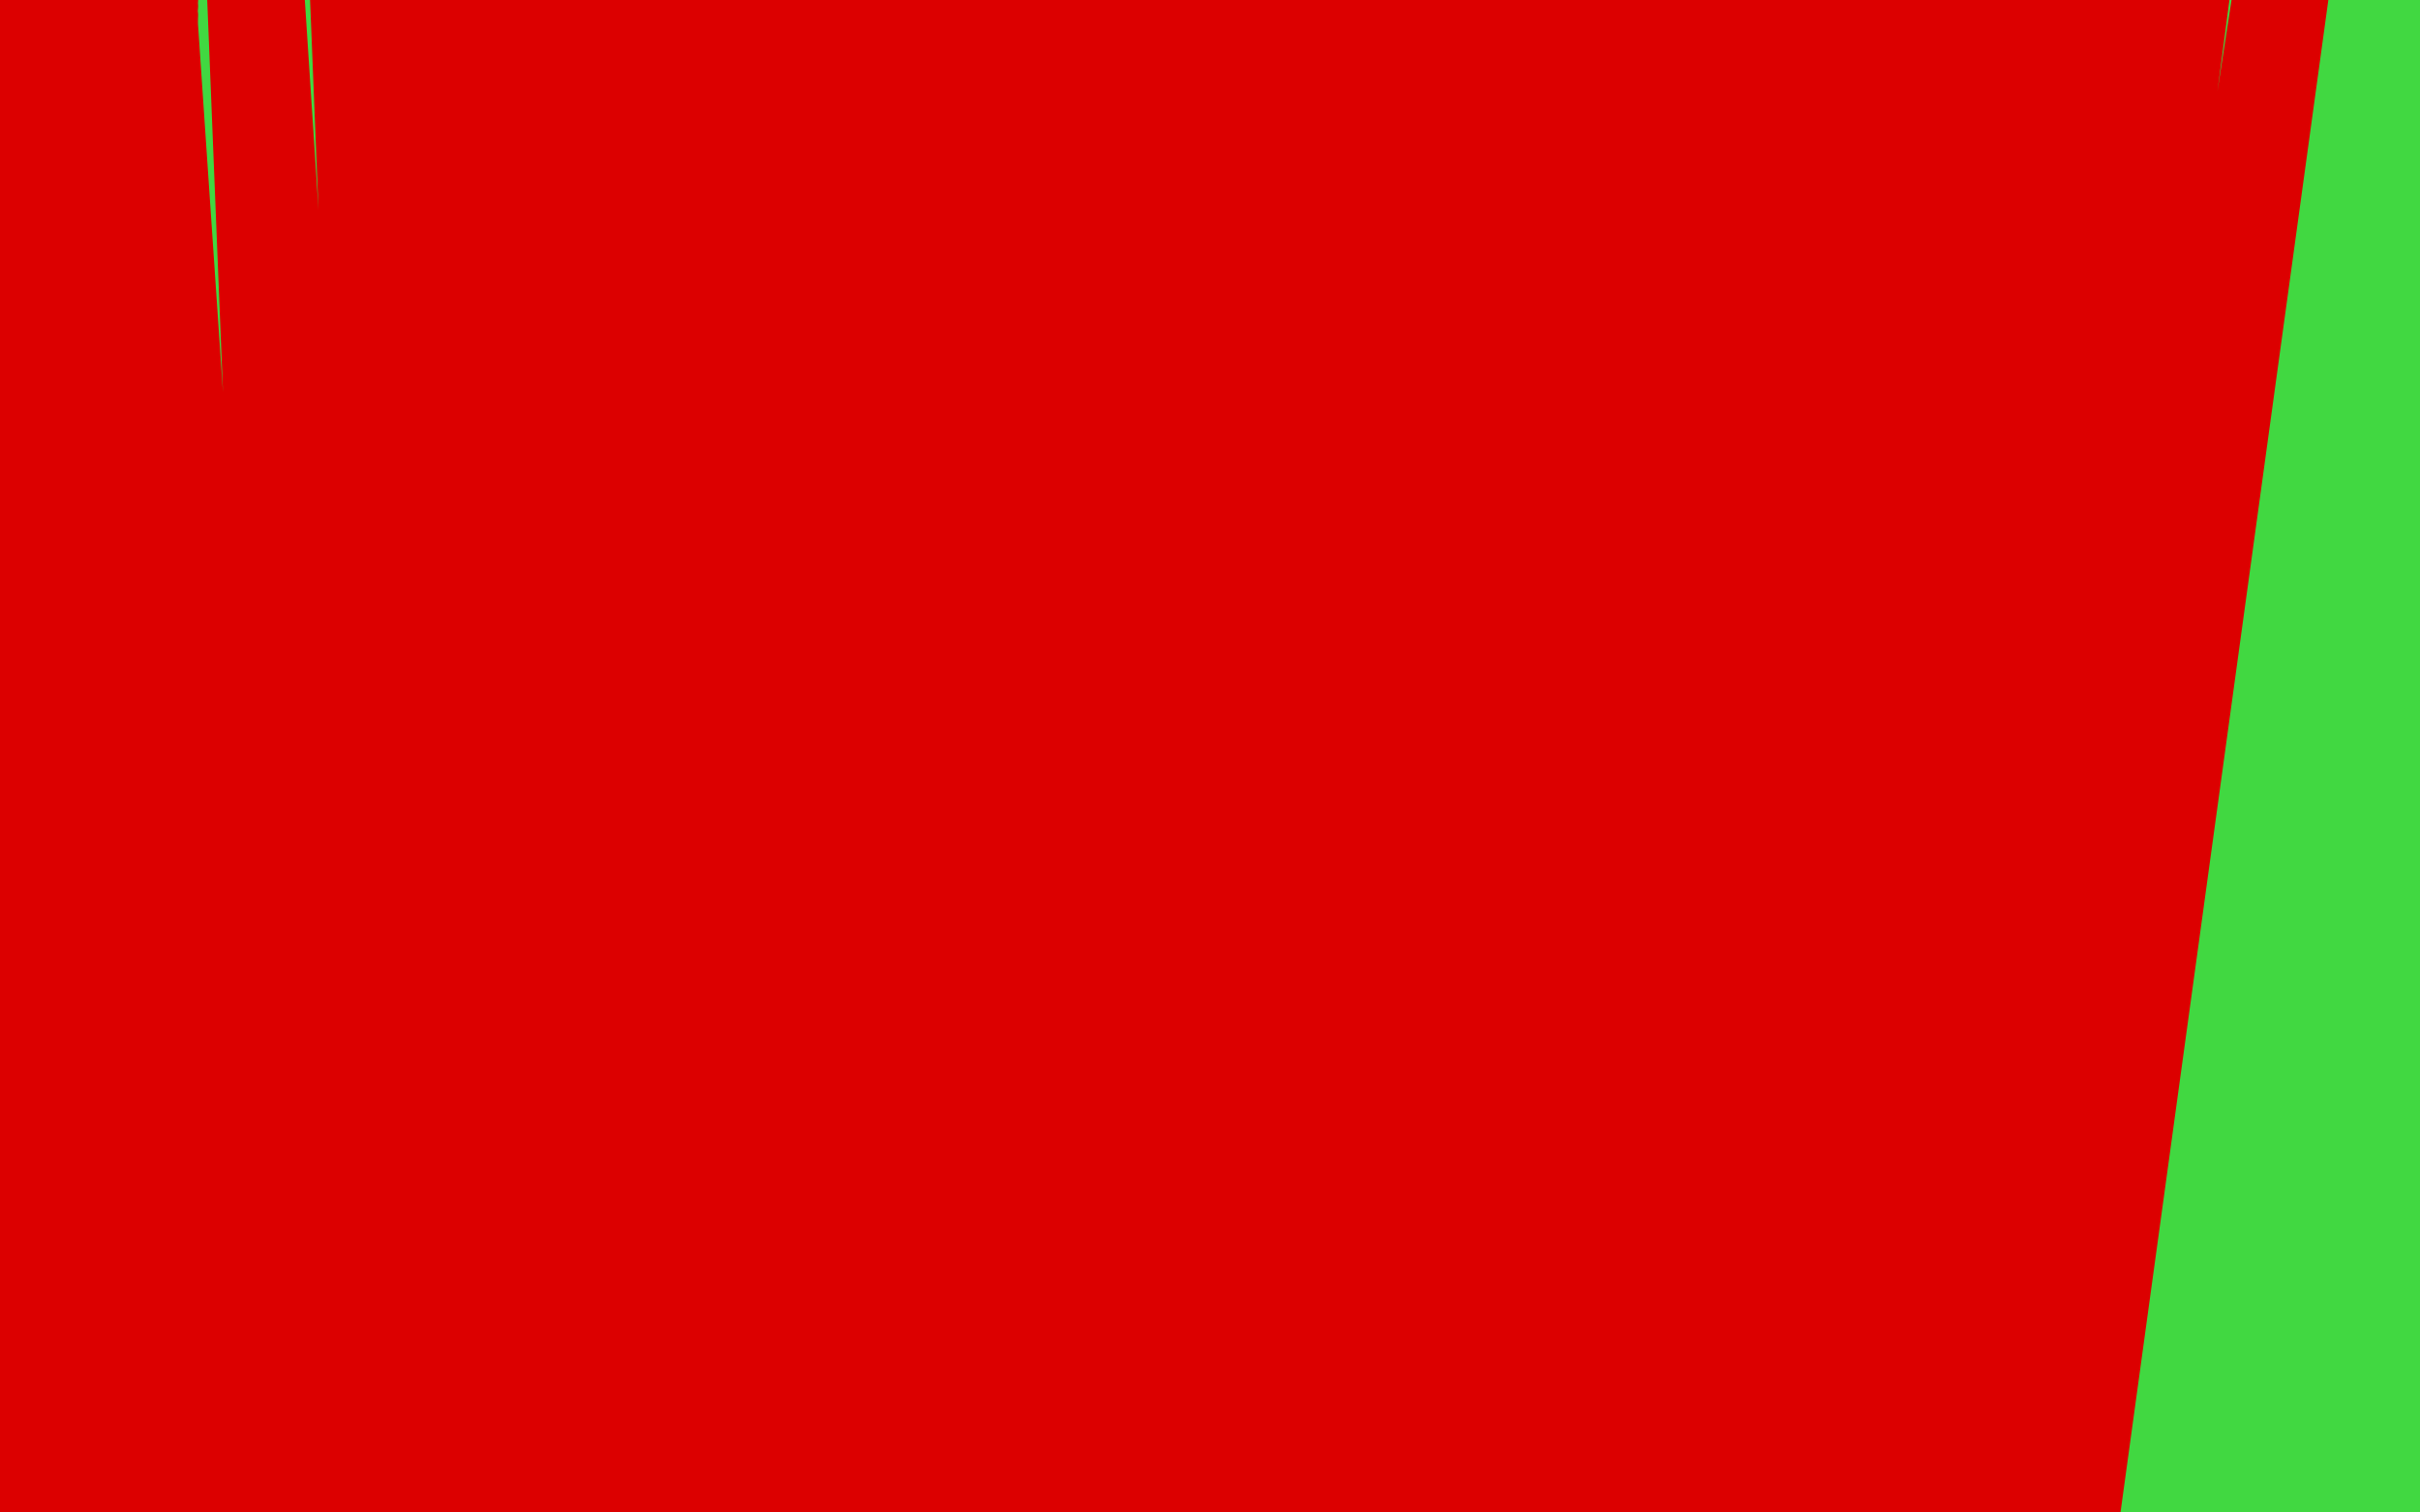 <?xml version="1.0" standalone="no"?>
<!DOCTYPE svg PUBLIC "-//W3C//DTD SVG 1.1//EN"
"http://www.w3.org/Graphics/SVG/1.1/DTD/svg11.dtd">

<svg width="800" height="500" version="1.1" xmlns="http://www.w3.org/2000/svg" xmlns:xlink="http://www.w3.org/1999/xlink" style="stroke-antialiasing: false"><desc>This SVG has been created on https://colorillo.com/</desc><rect x='0' y='0' width='800' height='500' style='fill: rgb(255,255,255); stroke-width:0' /><polyline points="33,350 20,262 20,262 33,357 33,357 19,262 19,262 33,373 33,373 15,267 15,267 35,379 35,379 14,262 14,262 37,384 37,384 10,252 10,252 37,387 37,387 10,238 10,238 37,391 37,391 10,225 10,225 37,392 14,210 37,394 15,199 37,396 17,192 37,399 19,189 37,404 20,182 37,405 22,168 37,410 27,151 37,412 30,140 37,415 33,130 37,420 33,125 37,422 37,117 37,428 40,103 37,433 43,90 37,438 48,80 37,443 50,72 33,451 51,68 28,459 53,64 25,466 54,55 22,472 54,51 17,479 56,47 14,485 56,41 9,493 56,33 4,498 58,28 -1,505 58,23 -4,506 58,18 -6,508 58,16 -6,510 58,10 -9,513 54,5 -9,514 51,-3 -11,516 46,-15 -11,519 41,-23 -11,523 33,-29 -11,526 25,-39 -11,529 19,-44 -11,532 12,-50 -11,534 9,-50 -11,536 6,-50 -9,539 4,-50 -7,539 4,-50 -6,540 4,-50 -6,544 4,-50 -4,545 2,-50 -4,547 1,-50 -4,549 -3,-50 -4,550 -4,-50 -4,552 -6,-50 -4,552 -6,-50 -4,553 -6,-50 -4,553 -6,-50 -4,553 -6,-50 -6,553 -7,-50 -6,553 -9,-50 -6,553 -9,-50 -6,553 -11,-50 -7,555 -12,-50 -7,555 -12,-50 -7,557 -12,-50 -9,557 -12,-50 -9,558 -12,-50 -9,560 -12,-50 -7,562 -12,-50 -6,562 -12,-50 -6,562 -12,-50 -4,563 -11,-50 -1,565 -11,-50 2,568 -9,-50 9,570 -7,-50 14,573 -6,-50 22,576 -3,-50 27,578 2,-50 37,579 10,-50 46,581 19,-50 54,581 27,-50 63,581 38,-50 74,581 50,-50 84,581 58,-50 97,581 71,-50 107,579 84,-50 120,576 97,-50 129,573 108,-50 141,570 118,-50 150,568 133,-50 160,565 146,-50 170,563 157,-50 180,563 170,-50 190,562 183,-50 198,562 198,-50 207,562 207,-50 220,562 220,-50 229,562 233,-50 238,562 248,-50 248,562 258,-50 258,562 269,-50 268,562 279,-50 276,563 287,-50 284,563 299,-50 294,565 308,-50 303,566 318,-50 312,568 328,-50 321,570 339,-50 333,570 351,-50 341,570 360,-50 351,571 373,-50 362,573 385,-50 372,573 398,-50 382,575 406,-50 391,575 417,-50 403,576 429,-50 411,578 437,-50 419,578 445,-50 429,578 455,-50 435,579 461,-50" style="fill: none; stroke: #41d841; stroke-width: 15; stroke-linejoin: round; stroke-linecap: round; stroke-antialiasing: false; stroke-antialias: 0; opacity: 1.0"/>
<polyline points="507,-50 486,583 513,-50 492,583 520,-50 499,584 528,-50 505,584 535,-50 513,584 546,-50 522,584 554,-50 528,586 564,-50 536,586 572,-50 548,586 583,-50 556,588 595,-50 564,588 606,-50 572,588 616,-50 580,588 626,-50 590,588 639,-50" style="fill: none; stroke: #41d841; stroke-width: 15; stroke-linejoin: round; stroke-linecap: round; stroke-antialiasing: false; stroke-antialias: 0; opacity: 1.0"/>
<polyline points="461,-50 442,581 469,-50 448,581 478,-50 455,581 482,-50 461,581 489,-50 469,581 494,-50 474,581 500,-50 481,583 507,-50" style="fill: none; stroke: #41d841; stroke-width: 15; stroke-linejoin: round; stroke-linecap: round; stroke-antialiasing: false; stroke-antialias: 0; opacity: 1.0"/>
<polyline points="639,-50 600,588 650,-50 608,588 660,-50 618,589 668,-50 624,589 678,-50 631,589 684,-50 637,589 691,-50 644,589 697,-50 649,589 702,-50 653,589 709,-50 662,589 715,-50 668,589 722,-50 676,589 730,-50 686,589 740,-50 694,589 748,-50 705,589 761,-50 715,589 774,-50 730,589 785,-50 741,589 800,-50 758,591 815,-50 772,591 828,-50 785,591 842,-50 798,593 857,-50 811,593 871,-50 824,593 883,-50 834,593 901,-50 847,594 912,-50 858,594 924,-50 873,596 937,-50 885,597 946,-50 896,599 956,-50 906,599 964,-50 915,601 972,-50 924,602 979,-50 930,602 984,-50 937,604 989,-50 940,604 990,-50" style="fill: none; stroke: #41d841; stroke-width: 15; stroke-linejoin: round; stroke-linecap: round; stroke-antialiasing: false; stroke-antialias: 0; opacity: 1.0"/>
<polyline points="33,350 20,262 20,262 33,357 33,357 19,262 19,262 33,373 33,373 15,267 15,267 35,379 35,379 14,262 14,262 37,384 37,384 10,252 10,252 37,387 37,387 10,238 10,238 37,391 37,391 10,225 37,392 14,210 37,394 15,199 37,396 17,192 37,399 19,189 37,404 20,182 37,405 22,168 37,410 27,151 37,412 30,140 37,415 33,130 37,420 33,125 37,422 37,117 37,428 40,103 37,433 43,90 37,438 48,80 37,443 50,72 33,451 51,68 28,459 53,64 25,466 54,55 22,472 54,51 17,479 56,47 14,485 56,41 9,493 56,33 4,498 58,28 -1,505 58,23 -4,506 58,18 -6,508 58,16 -6,510 58,10 -9,513 54,5 -9,514 51,-3 -11,516 46,-15 -11,519 41,-23 -11,523 33,-29 -11,526 25,-39 -11,529 19,-44 -11,532 12,-50 -11,534 9,-50 -11,536 6,-50 -9,539 4,-50 -7,539 4,-50 -6,540 4,-50 -6,544 4,-50 -4,545 2,-50 -4,547 1,-50 -4,549 -3,-50 -4,550 -4,-50 -4,552 -6,-50 -4,552 -6,-50 -4,553 -6,-50 -4,553 -6,-50 -4,553 -6,-50 -6,553 -7,-50 -6,553 -9,-50 -6,553 -9,-50 -6,553 -11,-50 -7,555 -12,-50 -7,555 -12,-50 -7,557 -12,-50 -9,557 -12,-50 -9,558 -12,-50 -9,560 -12,-50 -7,562 -12,-50 -6,562 -12,-50 -6,562 -12,-50 -4,563 -11,-50 -1,565 -11,-50 2,568 -9,-50 9,570 -7,-50 14,573 -6,-50 22,576 -3,-50 27,578 2,-50 37,579 10,-50 46,581 19,-50 54,581 27,-50 63,581 38,-50 74,581 50,-50 84,581 58,-50 97,581 71,-50 107,579 84,-50 120,576 97,-50 129,573 108,-50 141,570 118,-50 150,568 133,-50 160,565 146,-50 170,563 157,-50 180,563 170,-50 190,562 183,-50 198,562 198,-50 207,562 207,-50 220,562 220,-50 229,562 233,-50 238,562 248,-50 248,562 258,-50 258,562 269,-50 268,562 279,-50 276,563 287,-50 284,563 299,-50 294,565 308,-50 303,566 318,-50 312,568 328,-50 321,570 339,-50 333,570 351,-50 341,570 360,-50 351,571 373,-50 362,573 385,-50 372,573 398,-50 382,575 406,-50 391,575 417,-50 403,576 429,-50 411,578 437,-50 419,578 445,-50 429,578 455,-50 435,579 461,-50 442,581 469,-50 448,581 478,-50 455,581 482,-50 461,581 489,-50 469,581 494,-50 474,581 500,-50 481,583 507,-50 486,583 513,-50 492,583 520,-50 499,584 528,-50 505,584 535,-50 513,584 546,-50 522,584 554,-50 528,586 564,-50 536,586 572,-50 548,586 583,-50 556,588 595,-50 564,588 606,-50 572,588 616,-50 580,588 626,-50 590,588 639,-50 600,588 650,-50 608,588 660,-50 618,589 668,-50 624,589 678,-50 631,589 684,-50 637,589 691,-50 644,589 697,-50 649,589 702,-50 653,589 709,-50 662,589 715,-50 668,589 722,-50 676,589 730,-50 686,589 740,-50 694,589 748,-50 705,589 761,-50 715,589 774,-50 730,589 785,-50 741,589 800,-50 758,591 815,-50 772,591 828,-50 785,591 842,-50 798,593 857,-50 811,593 871,-50 824,593 883,-50 834,593 901,-50 847,594 912,-50 858,594 924,-50 873,596 937,-50 885,597 946,-50 896,599 956,-50 906,599 964,-50 915,601 972,-50 924,602 979,-50 930,602 984,-50 937,604 989,-50 940,604 990,-50 943,604 992,-50 945,604 992,-50 948,604 992,-50 950,606 997,-50" style="fill: none; stroke: #41d841; stroke-width: 15; stroke-linejoin: round; stroke-linecap: round; stroke-antialiasing: false; stroke-antialias: 0; opacity: 1.0"/>
<polyline points="41,257 41,260 41,260 48,368 48,368 40,254 40,254 48,370 48,370 38,246 38,246 48,376 48,376 37,236 37,236 46,381 46,381 35,230 35,230 45,387 45,387 33,218 33,218 43,396 43,396 33,202 33,202 41,404 41,404 30,189 41,412 30,174 38,420 28,163 37,428 28,155 35,435 28,148 33,441 28,138 33,448 28,132 33,454 28,127 33,461 28,122 32,467 28,119 32,475 28,117 32,482 28,117 32,487 28,114 32,492 28,109 32,498 28,103 32,503 30,91 32,508 33,80 32,514 35,70 32,518 37,64 32,523 41,54 30,531 43,39 27,539 50,24 24,550 53,16 19,568 56,8 10,586 58,5 6,604 58,2 2,619 58,0 -1,633 58,0 -3,645 58,-3 -4,654" style="fill: none; stroke: #dc0000; stroke-width: 15; stroke-linejoin: round; stroke-linecap: round; stroke-antialiasing: false; stroke-antialias: 0; opacity: 1.0"/>
<polyline points="-6,671 58,-50 -6,671 58,-50 -6,671 58,-50 -6,671 58,-50 -6,671 58,-50 -6,671 56,-50 -6,671 53,-50 -6,671 50,-50 -6,671 46,-50 -6,671 41,-50 -6,669 37,-50 -6,669 33,-50 -6,667 28,-50 -6,667 27,-50 -6,667" style="fill: none; stroke: #dc0000; stroke-width: 15; stroke-linejoin: round; stroke-linecap: round; stroke-antialiasing: false; stroke-antialias: 0; opacity: 1.0"/>
<polyline points="-4,654 58,-10 -6,661 58,-19 -6,666 58,-34 -6,667 58,-44 -6,669 58,-50 -6,671 58,-50 -6,671 58,-50 -6,671" style="fill: none; stroke: #dc0000; stroke-width: 15; stroke-linejoin: round; stroke-linecap: round; stroke-antialiasing: false; stroke-antialias: 0; opacity: 1.0"/>
<polyline points="-6,667 24,-50 -6,666 20,-50 -6,666 19,-50 -6,666 17,-50 -6,666 10,-50 -9,666 6,-50 -11,666 1,-50 -12,666 -6,-50 -16,666 -12,-50 -22,667 -17,-50 -29,671 -25,-50 -35,672 -30,-50 -38,676 -37,-50 -43,677 -42,-50 -45,679 -45,-50 -46,679 -50,-50 -48,679 -50,-50 -48,679 -50,-50 -48,679 -50,-50 -48,679 -50,-50 -50,679 -50,-50 -50,679 -50,-50 -50,679 -50,-50 -50,679 -50,-50 -50,679 -50,-50 -50,679 -50,-50 -50,679 -50,-50 -48,679 -50,-50 -45,679 -50,-50 -40,679 -50,-50 -33,677 -50,-50 -22,676 -50,-50 -14,674 -46,-50 2,672 -37,-50 17,672 -24,-50 27,672 -12,-50 41,672 4,-50 54,672 19,-50 69,672 35,-50 85,672 54,-50 103,672 74,-50 121,672 90,-50 137,672 108,-50 154,672 123,-50 170,672 133,-50 185,672 142,-50 194,672 150,-50 206,672 155,-50 214,674 160,-50 220,676 165,-50 225,676 167,-50 232,677 168,-50 233,677 170,-50 237,677 172,-50 240,677 173,-50 242,677 175,-50 243,677 177,-50 245,677 178,-50 248,679 183,-50 251,679 188,-50 256,679 194,-50 260,679 203,-50 264,679 211,-50 271,680 222,-50 277,680 232,-50 284,680 242,-50 290,682 253,-50 300,684 263,-50 308,685 274,-50 316,685 286,-50 325,687 295,-50 333,687 303,-50 341,687 310,-50 347,687 315,-50 352,689 318,-50 359,689 323,-50 362,689 326,-50 365,689 329,-50 367,689 334,-50 370,689 339,-50 373,689 346,-50 375,689 351,-50 375,689 359,-50 380,689 365,-50 382,689 372,-50 383,689 377,-50 386,690 382,-50 390,690 390,-50 395,690 396,-50 398,690 401,-50 404,690 408,-50 408,692 414,-50 413,692 421,-50 416,692 429,-50 422,692 435,-50 426,692 443,-50 430,692 450,-50 437,692 461,-50 440,692 471,-50 447,692 479,-50 453,692 489,-50 461,692 499,-50 468,692 509,-50 476,692 517,-50 481,692 525,-50 487,692 536,-50 492,692 546,-50 500,692 557,-50 504,692 567,-50 509,692 579,-50 515,692 590,-50 522,692 603,-50 528,692 611,-50 536,692 624,-50 544,692 637,-50 556,692 650,-50 565,692 662,-50 579,692 676,-50 588,690 691,-50 603,690 707,-50 613,689 722,-50 626,689 736,-50 639,689 753,-50 653,687 769,-50 668,685" style="fill: none; stroke: #dc0000; stroke-width: 15; stroke-linejoin: round; stroke-linecap: round; stroke-antialiasing: false; stroke-antialias: 0; opacity: 1.0"/>
</svg>
